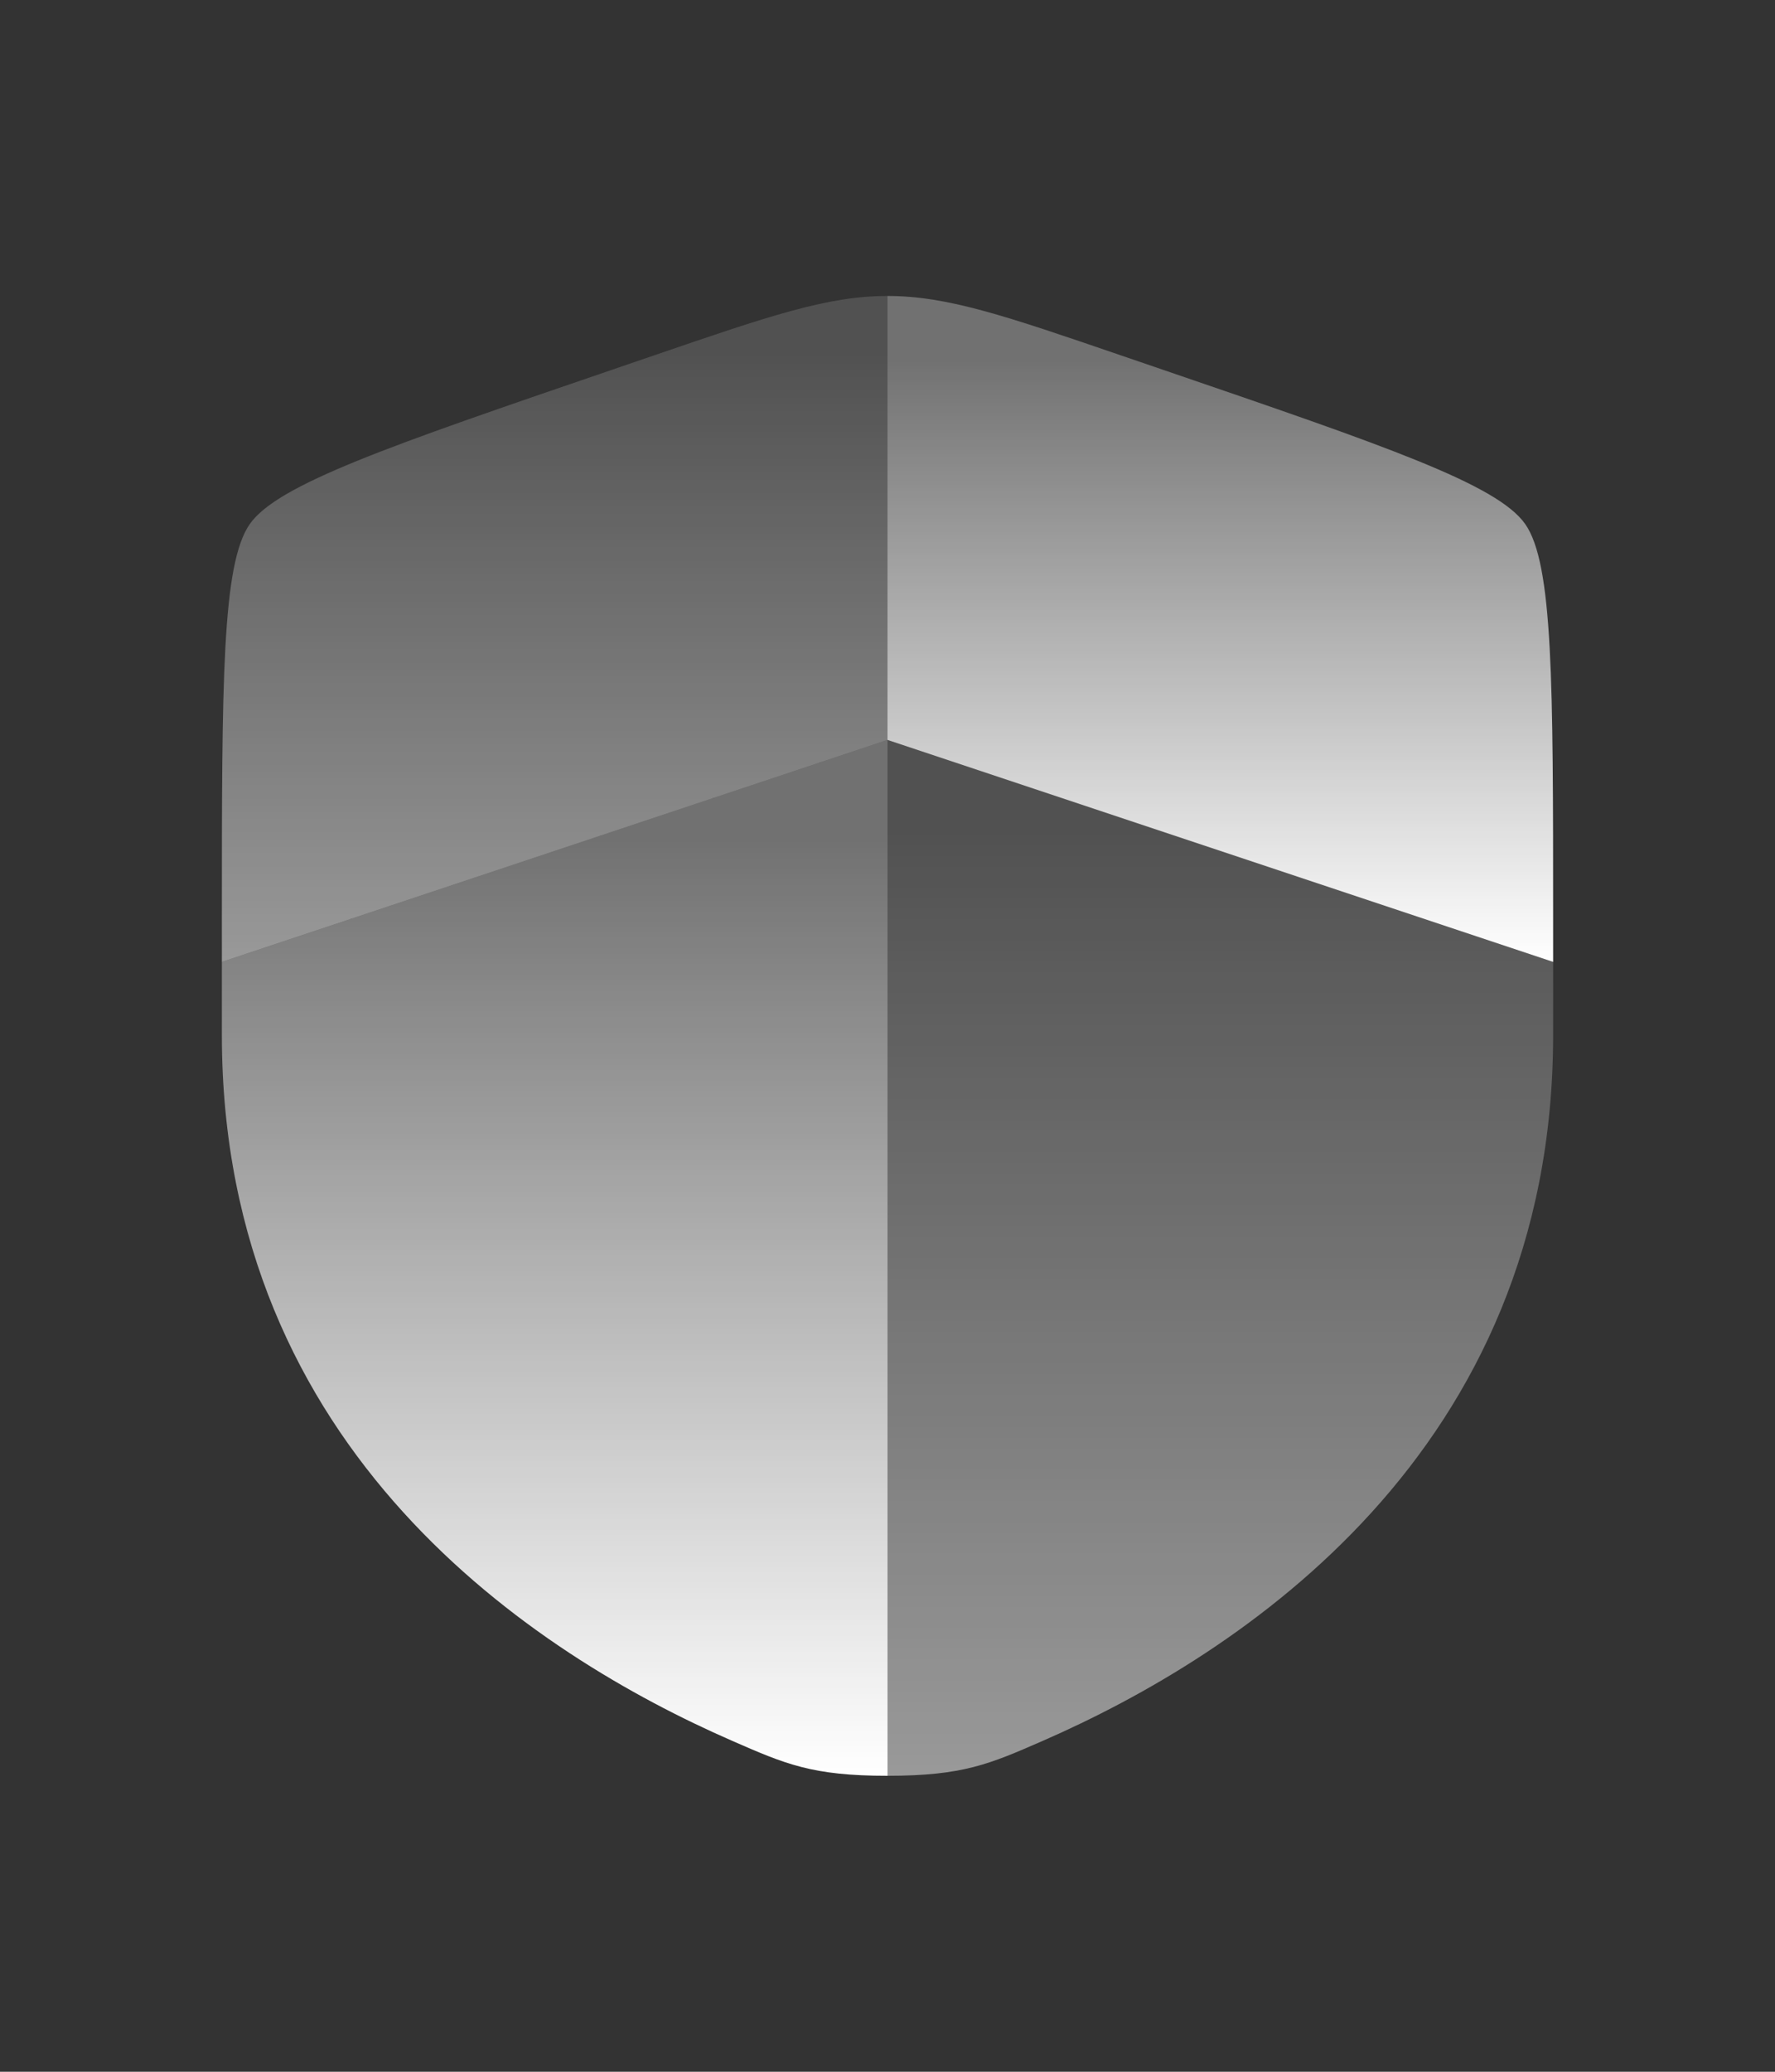 <svg width="24" height="28" viewBox="0 0 24 28" fill="none" xmlns="http://www.w3.org/2000/svg">
<rect x="0" y="0" width="24" height="28" fill="#333333" stroke="none"/>
<path d="M3 13.991C3 19.629 7.239 22.366 9.899 23.527C10.62 23.842 10.981 24 12 24V10L3 13V13.991Z" fill="url(#paint0_linear_2961_7572)"/>
<path opacity="0.5" d="M14.101 23.527C16.761 22.366 21 19.629 21 13.991V13L12 10V24C13.019 24 13.38 23.842 14.101 23.527Z" fill="url(#paint1_linear_2961_7572)"/>
<path opacity="0.5" d="M8.838 4.805L8.265 5.001C5.258 6.03 3.755 6.545 3.378 7.082C3 7.62 3 9.219 3 12.417V13L12 10V4C11.189 4 10.405 4.268 8.838 4.805Z" fill="url(#paint2_linear_2961_7572)"/>
<path d="M15.735 5.001L15.162 4.805C13.595 4.268 12.811 4 12 4V10L21 13V12.417C21 9.219 21 7.62 20.622 7.082C20.245 6.545 18.742 6.03 15.735 5.001Z" fill="url(#paint3_linear_2961_7572)"/>
<defs>
<linearGradient id="paint0_linear_2961_7572" x1="7.5" y1="10" x2="7.5" y2="24" gradientUnits="userSpaceOnUse">
<stop offset="0.089" stop-color="white" stop-opacity="0.3"/>
<stop offset="1" stop-color="white"/>
</linearGradient>
<linearGradient id="paint1_linear_2961_7572" x1="16.5" y1="10" x2="16.5" y2="24" gradientUnits="userSpaceOnUse">
<stop offset="0.089" stop-color="white" stop-opacity="0.3"/>
<stop offset="1" stop-color="white"/>
</linearGradient>
<linearGradient id="paint2_linear_2961_7572" x1="7.5" y1="4" x2="7.5" y2="13" gradientUnits="userSpaceOnUse">
<stop offset="0.089" stop-color="white" stop-opacity="0.3"/>
<stop offset="1" stop-color="white"/>
</linearGradient>
<linearGradient id="paint3_linear_2961_7572" x1="16.5" y1="4" x2="16.5" y2="13" gradientUnits="userSpaceOnUse">
<stop offset="0.089" stop-color="white" stop-opacity="0.3"/>
<stop offset="1" stop-color="white"/>
</linearGradient>
</defs>
</svg>
